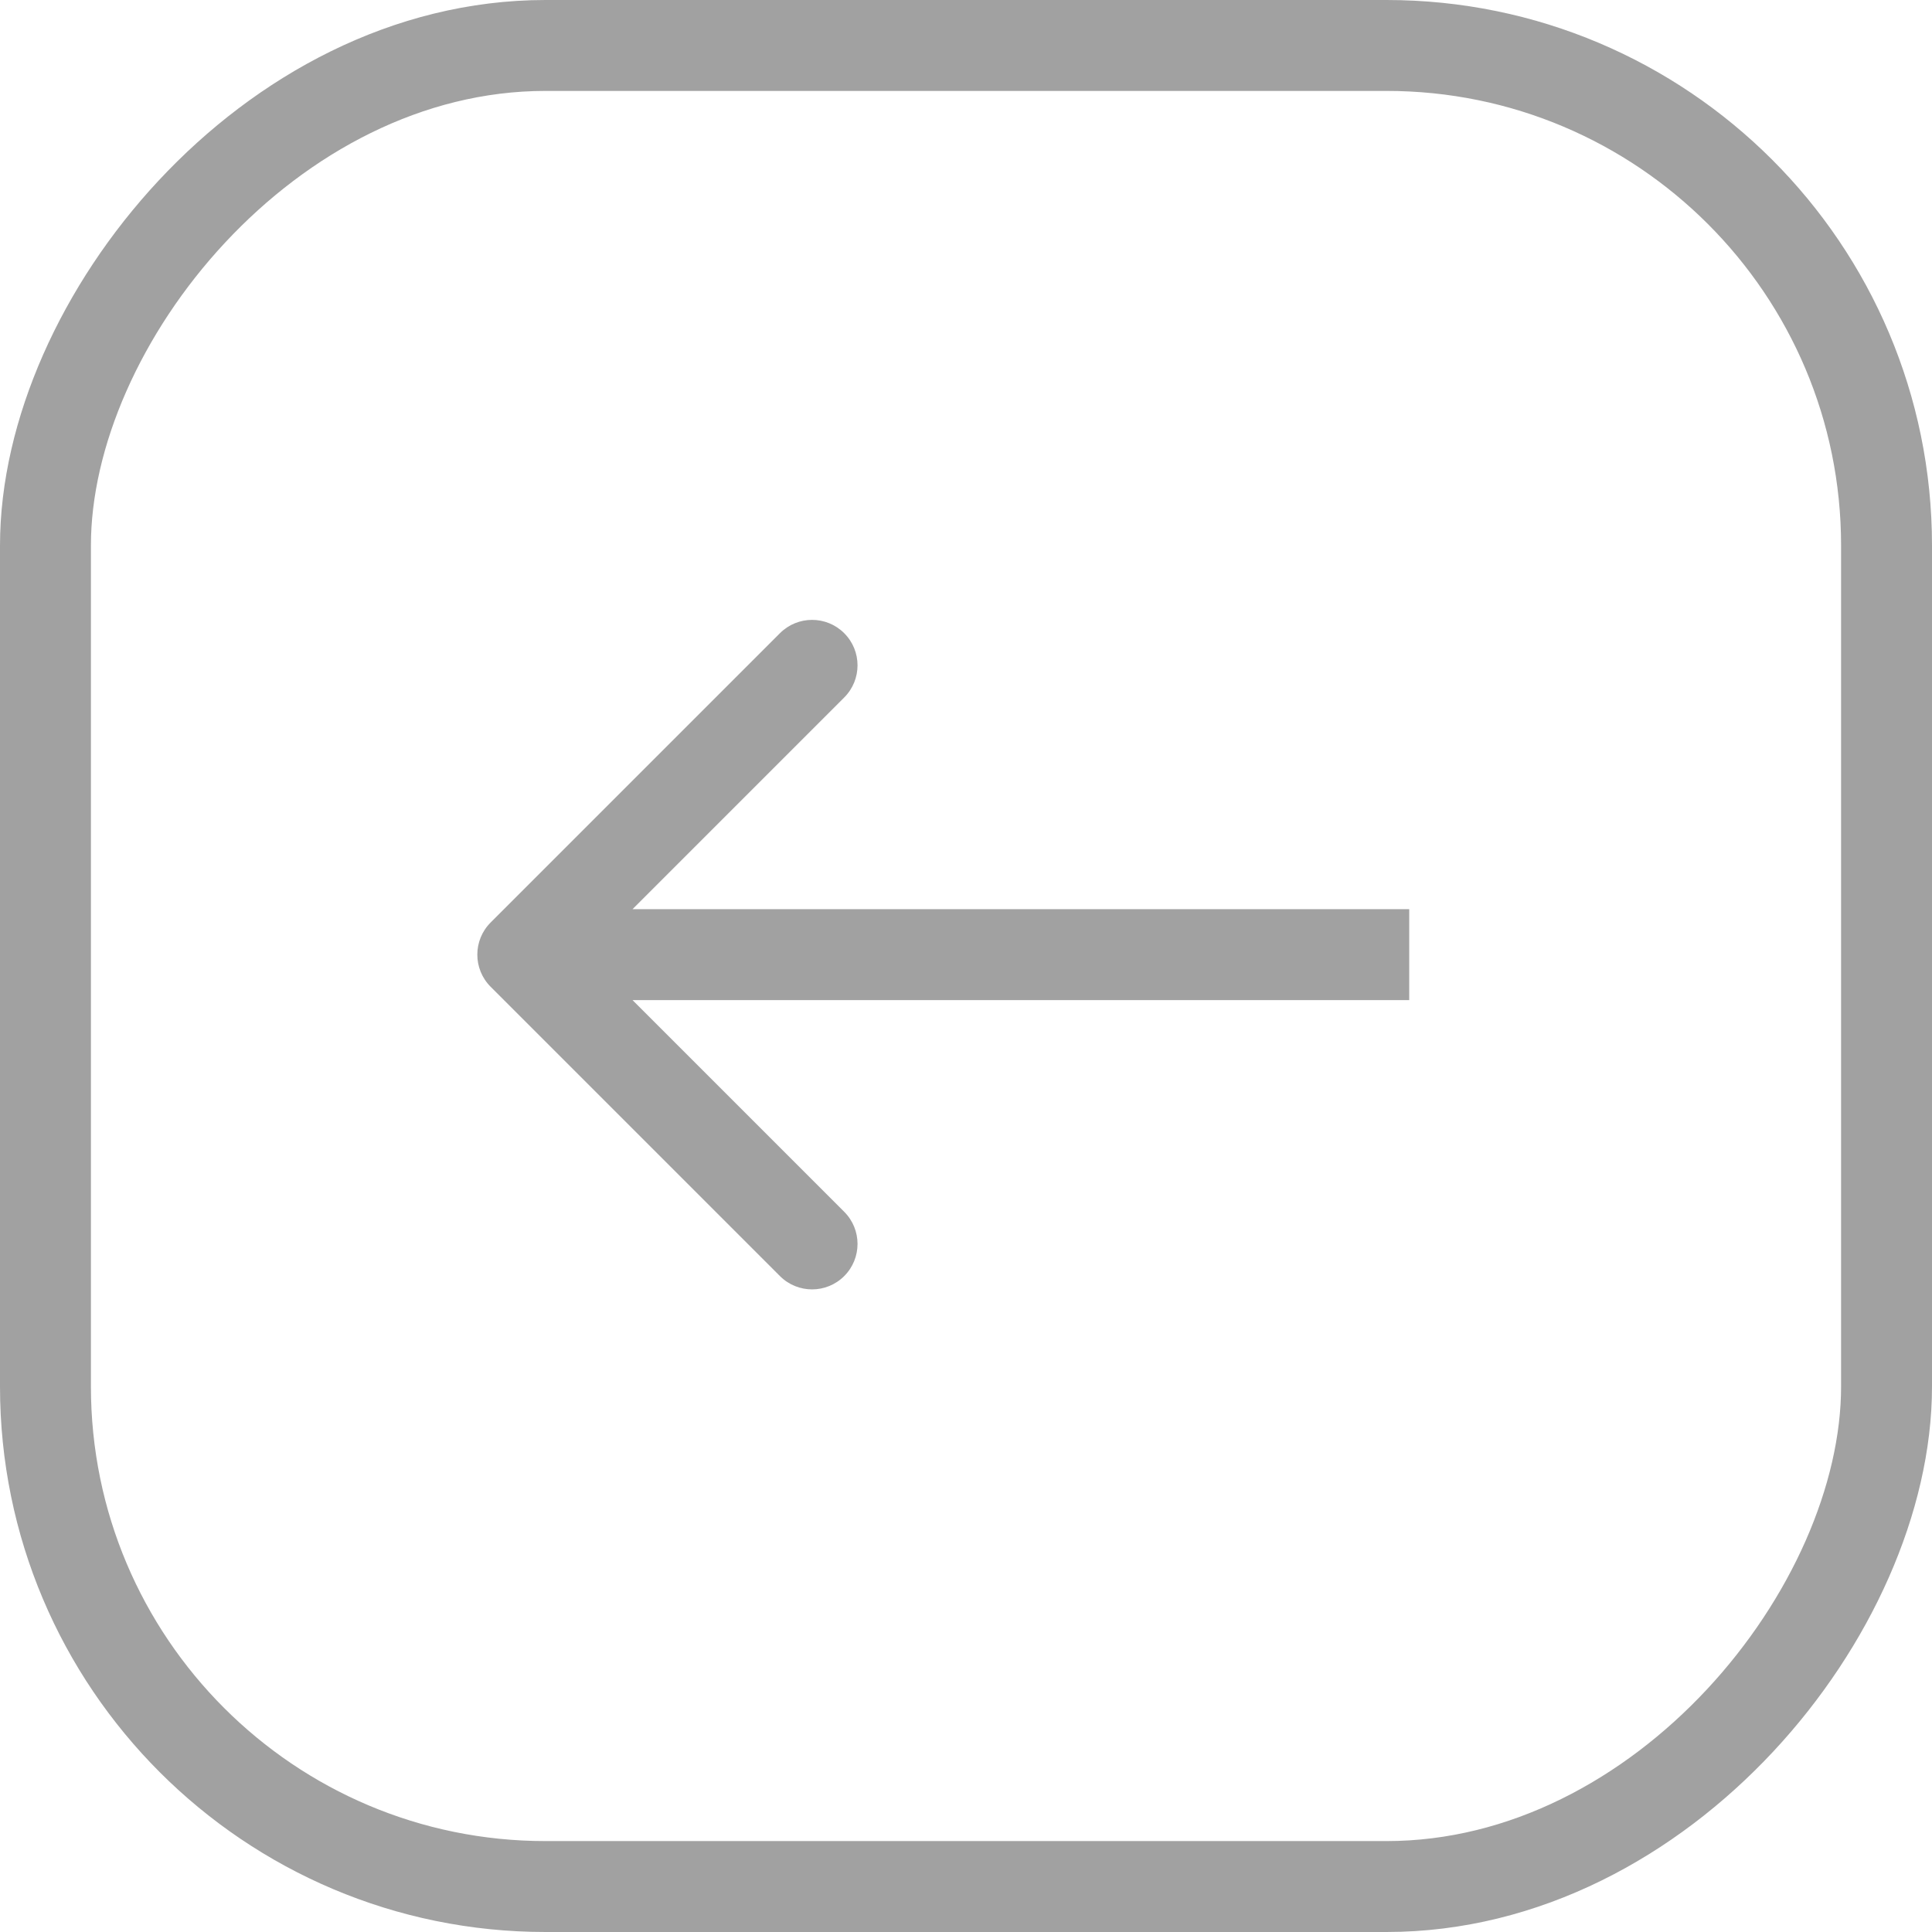 <?xml version="1.0" encoding="UTF-8"?> <svg xmlns="http://www.w3.org/2000/svg" width="85" height="85" viewBox="0 0 85 85" fill="none"><rect x="-2" y="2" width="81" height="81" rx="22" transform="matrix(-1 0 0 1 81 0)" stroke="#A1A1A1" stroke-width="4"></rect><path d="M21.586 40.586C20.805 41.367 20.805 42.633 21.586 43.414L34.314 56.142C35.095 56.923 36.361 56.923 37.142 56.142C37.923 55.361 37.923 54.095 37.142 53.314L25.828 42L37.142 30.686C37.923 29.905 37.923 28.639 37.142 27.858C36.361 27.077 35.095 27.077 34.314 27.858L21.586 40.586ZM62 40L23 40V44L62 44V40Z" fill="#A1A1A1"></path></svg> 